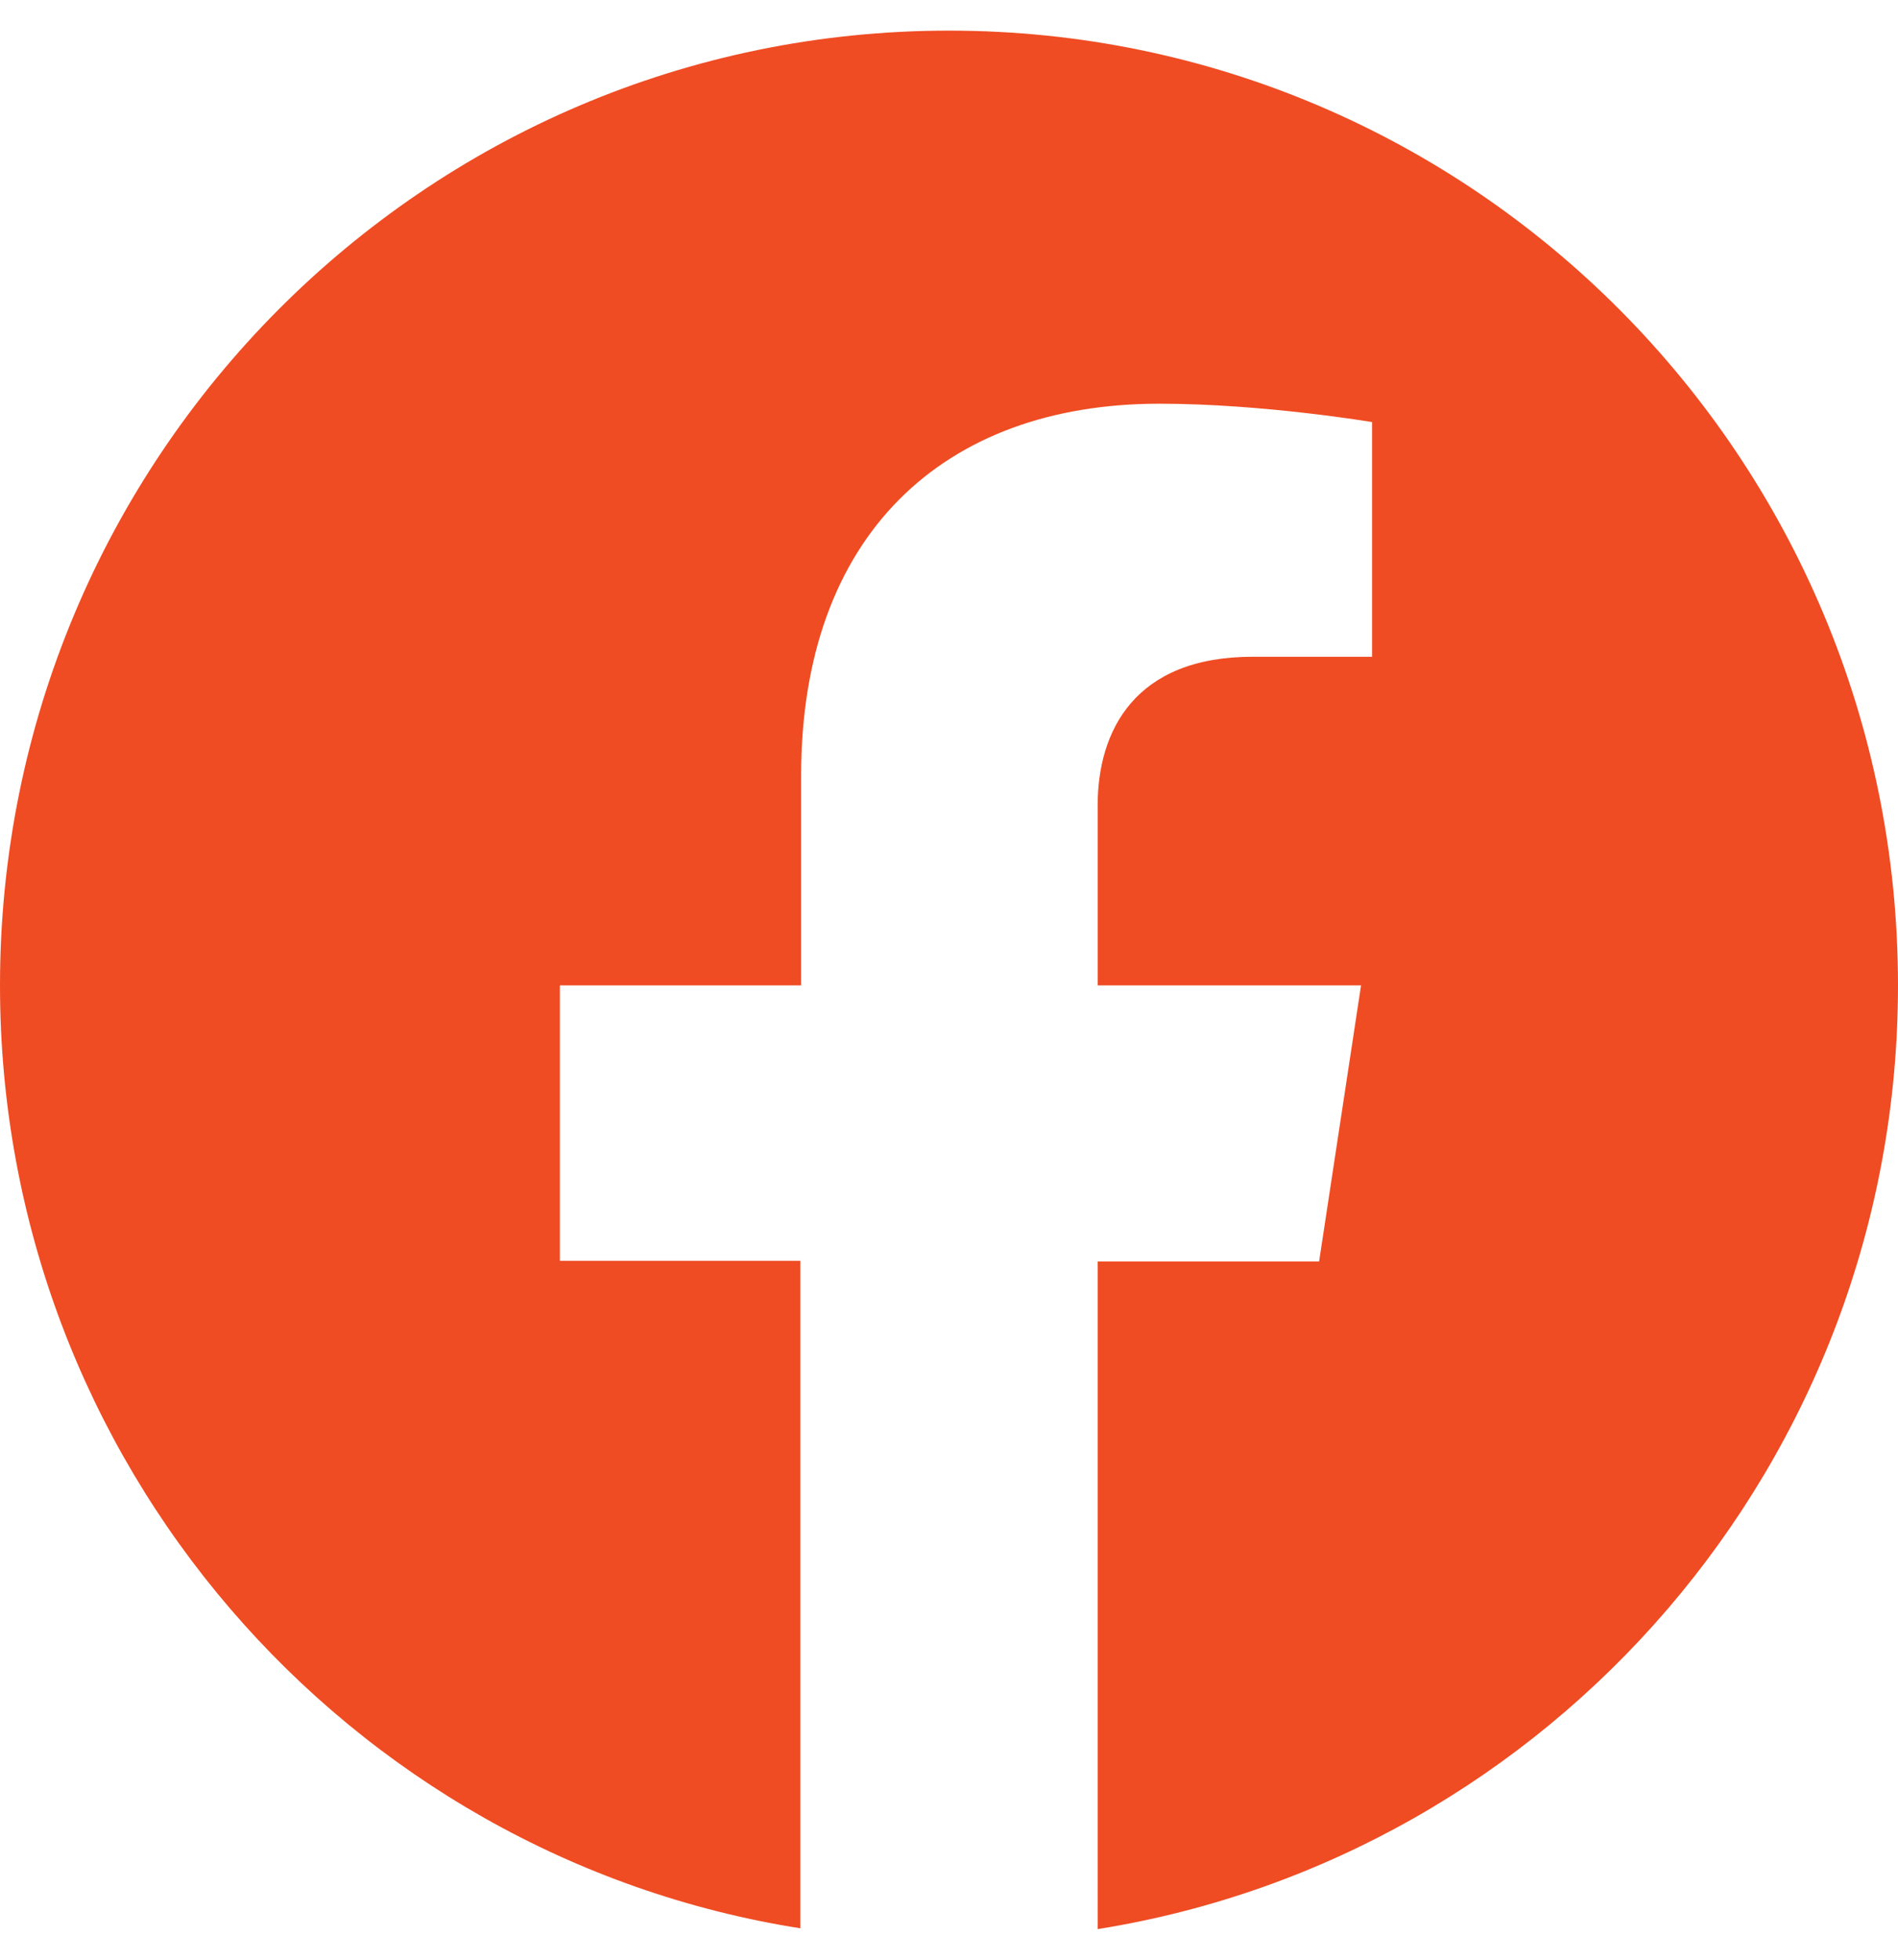 <svg width="31" height="32" viewBox="0 0 31 32" xmlns="http://www.w3.org/2000/svg"><title>facebook</title><path d="M31 16.09C31 7.478 24.064.5 15.5.5S0 7.477 0 16.09c0 7.783 5.67 14.228 13.072 15.397v-10.9H9.145V16.09h3.94v-3.43c0-3.91 2.312-6.068 5.85-6.068 1.693 0 3.475.3 3.475.3v3.832h-1.95c-1.925 0-2.532 1.208-2.532 2.43v2.936h4.302l-.685 4.508h-3.617V31.5C25.33 30.318 31 23.873 31 16.09" fill="#EF4C23" fill-rule="evenodd"/></svg>